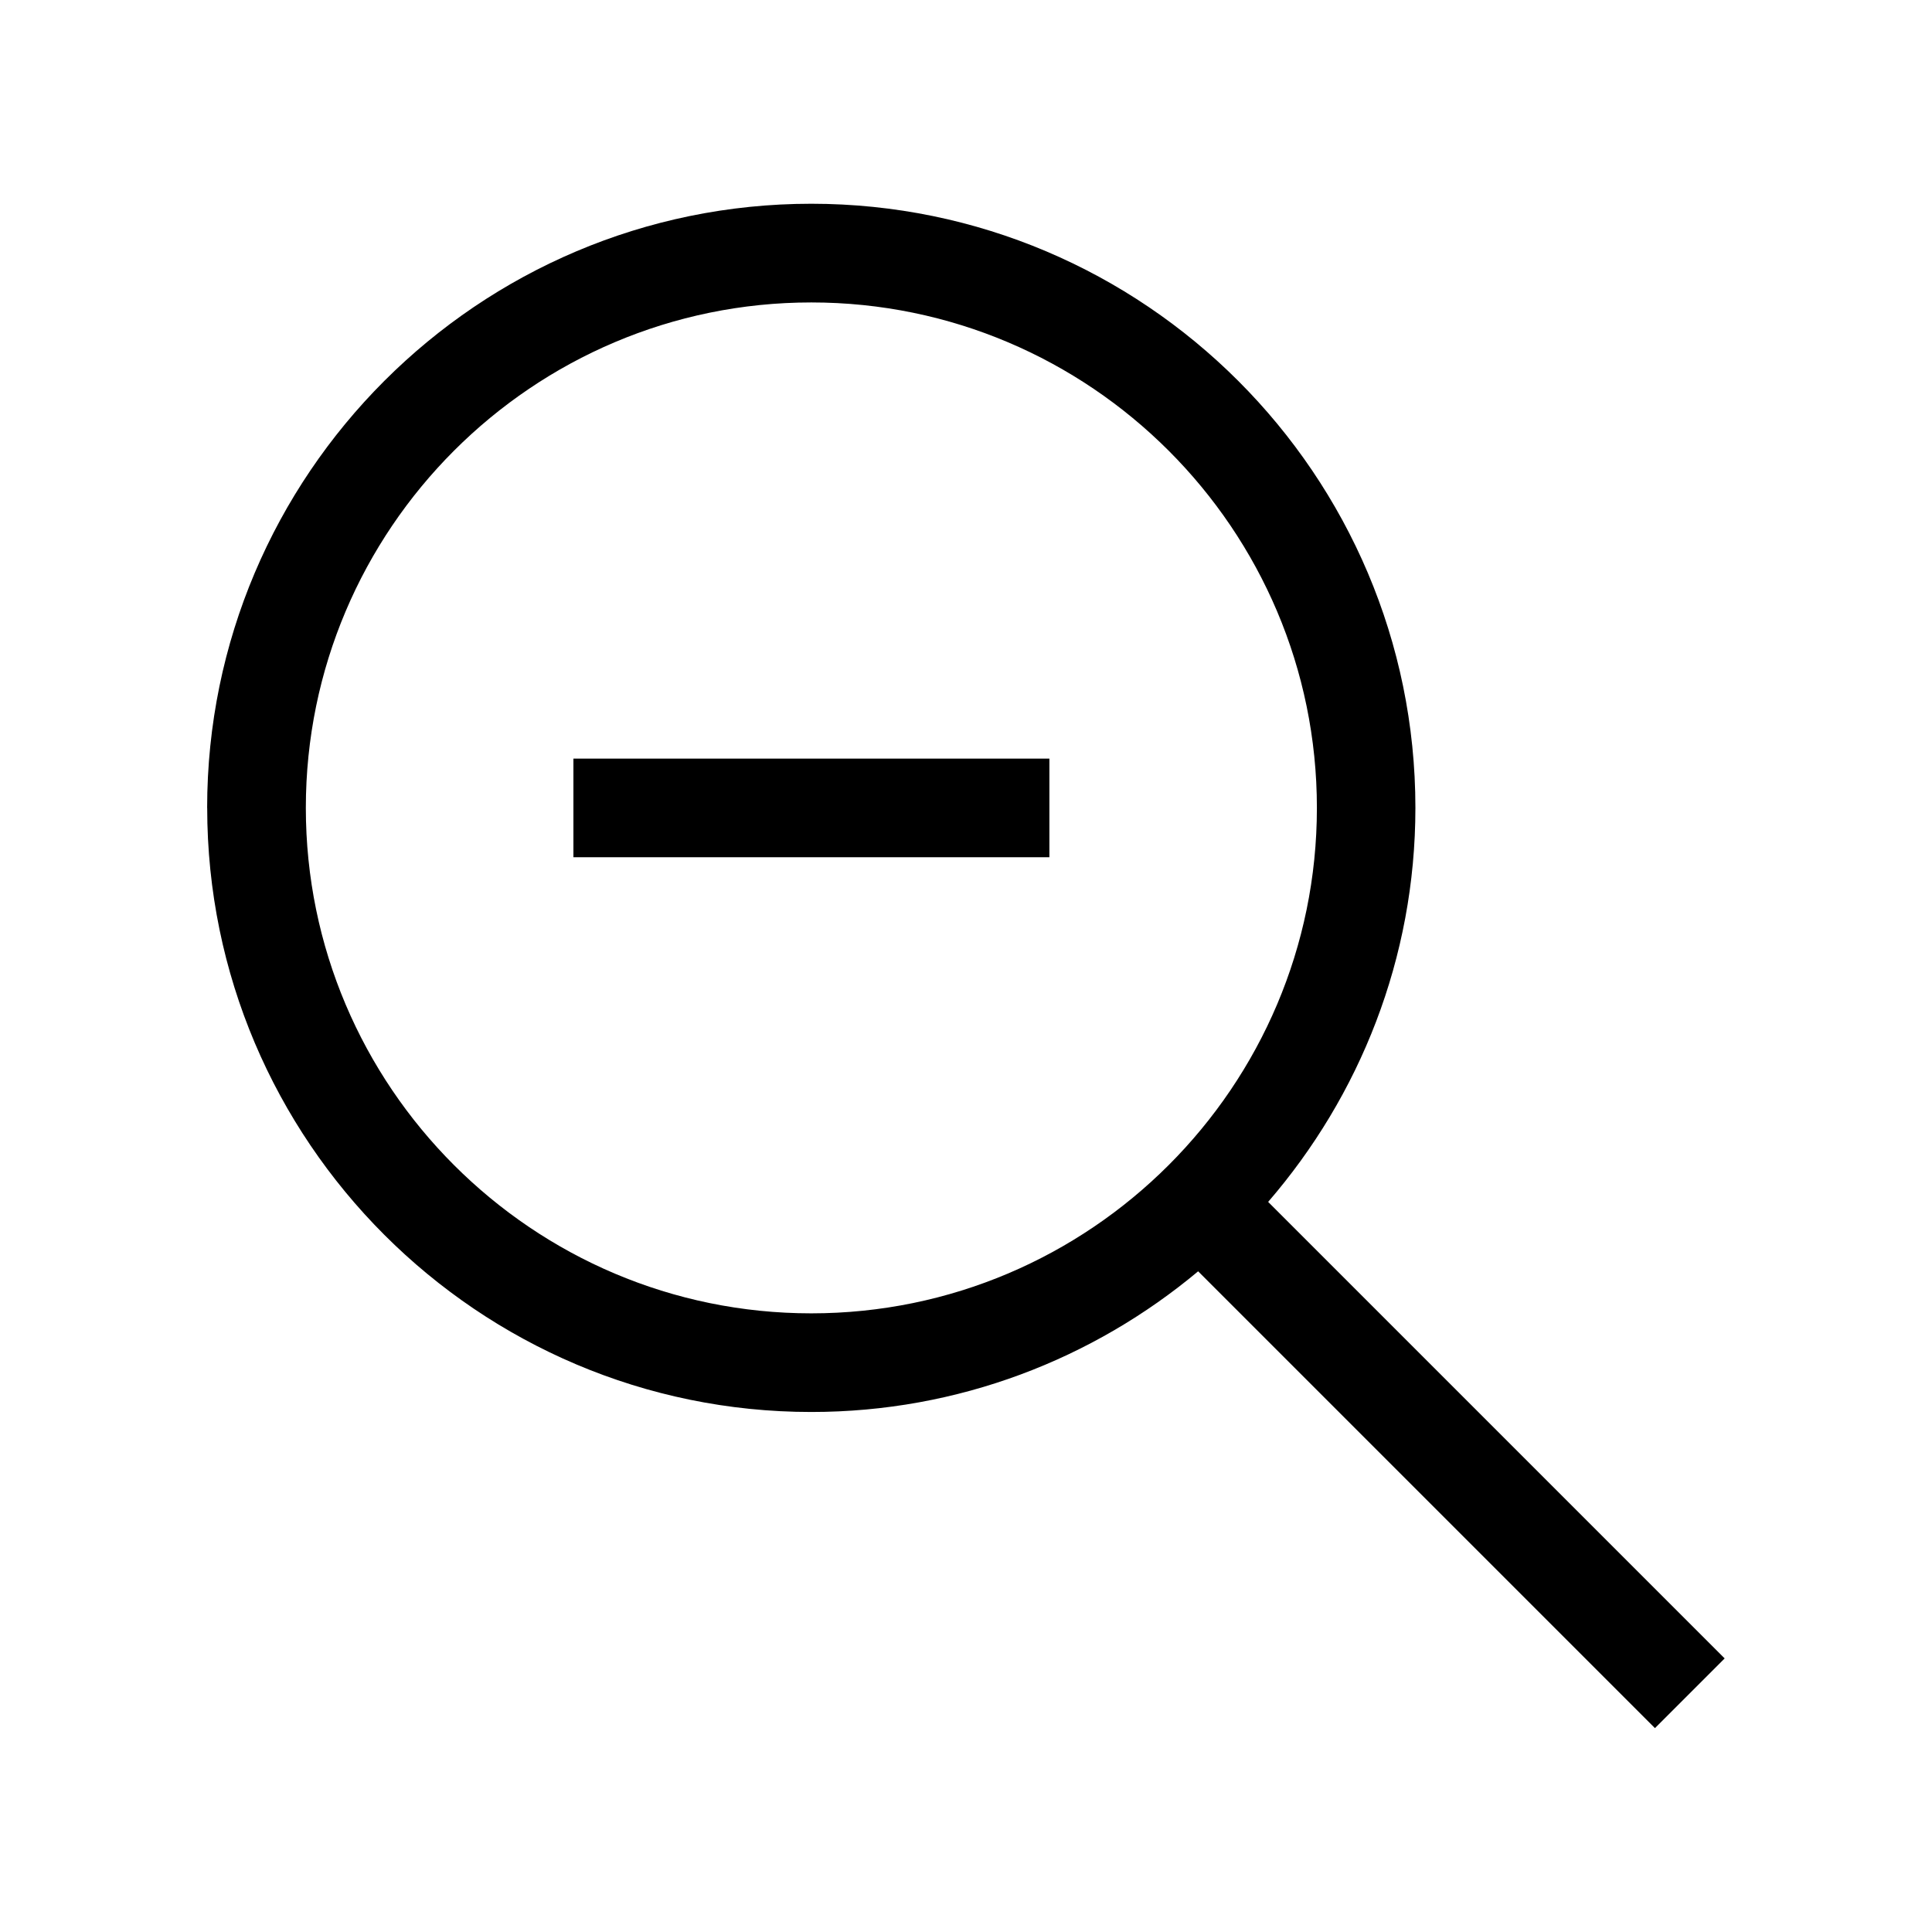 <?xml version="1.0" encoding="UTF-8"?>
<!-- Uploaded to: SVG Repo, www.svgrepo.com, Generator: SVG Repo Mixer Tools -->
<svg fill="#000000" width="800px" height="800px" version="1.1" viewBox="144 144 512 512" xmlns="http://www.w3.org/2000/svg">
 <g>
  <path d="m198.91 358.1c0 88.273 71.812 160.09 160.09 160.09 38.98 0 74.73-14.043 102.52-37.281l121.06 121.06 18.473-18.473-120.98-120.98c24.246-28.066 39.023-64.531 39.023-104.43 0-88.273-71.836-160.09-160.11-160.09-88.27 0.016-160.09 71.832-160.09 160.1zm160.09-133.95c73.891 0 133.99 60.102 133.99 133.95 0 73.852-60.102 133.95-133.99 133.95-73.871 0-133.95-60.102-133.95-133.95s60.078-133.95 133.95-133.95z"/>
  <path d="m295.96 345.04h126.14v26.137h-126.14z"/>
 </g>
</svg>